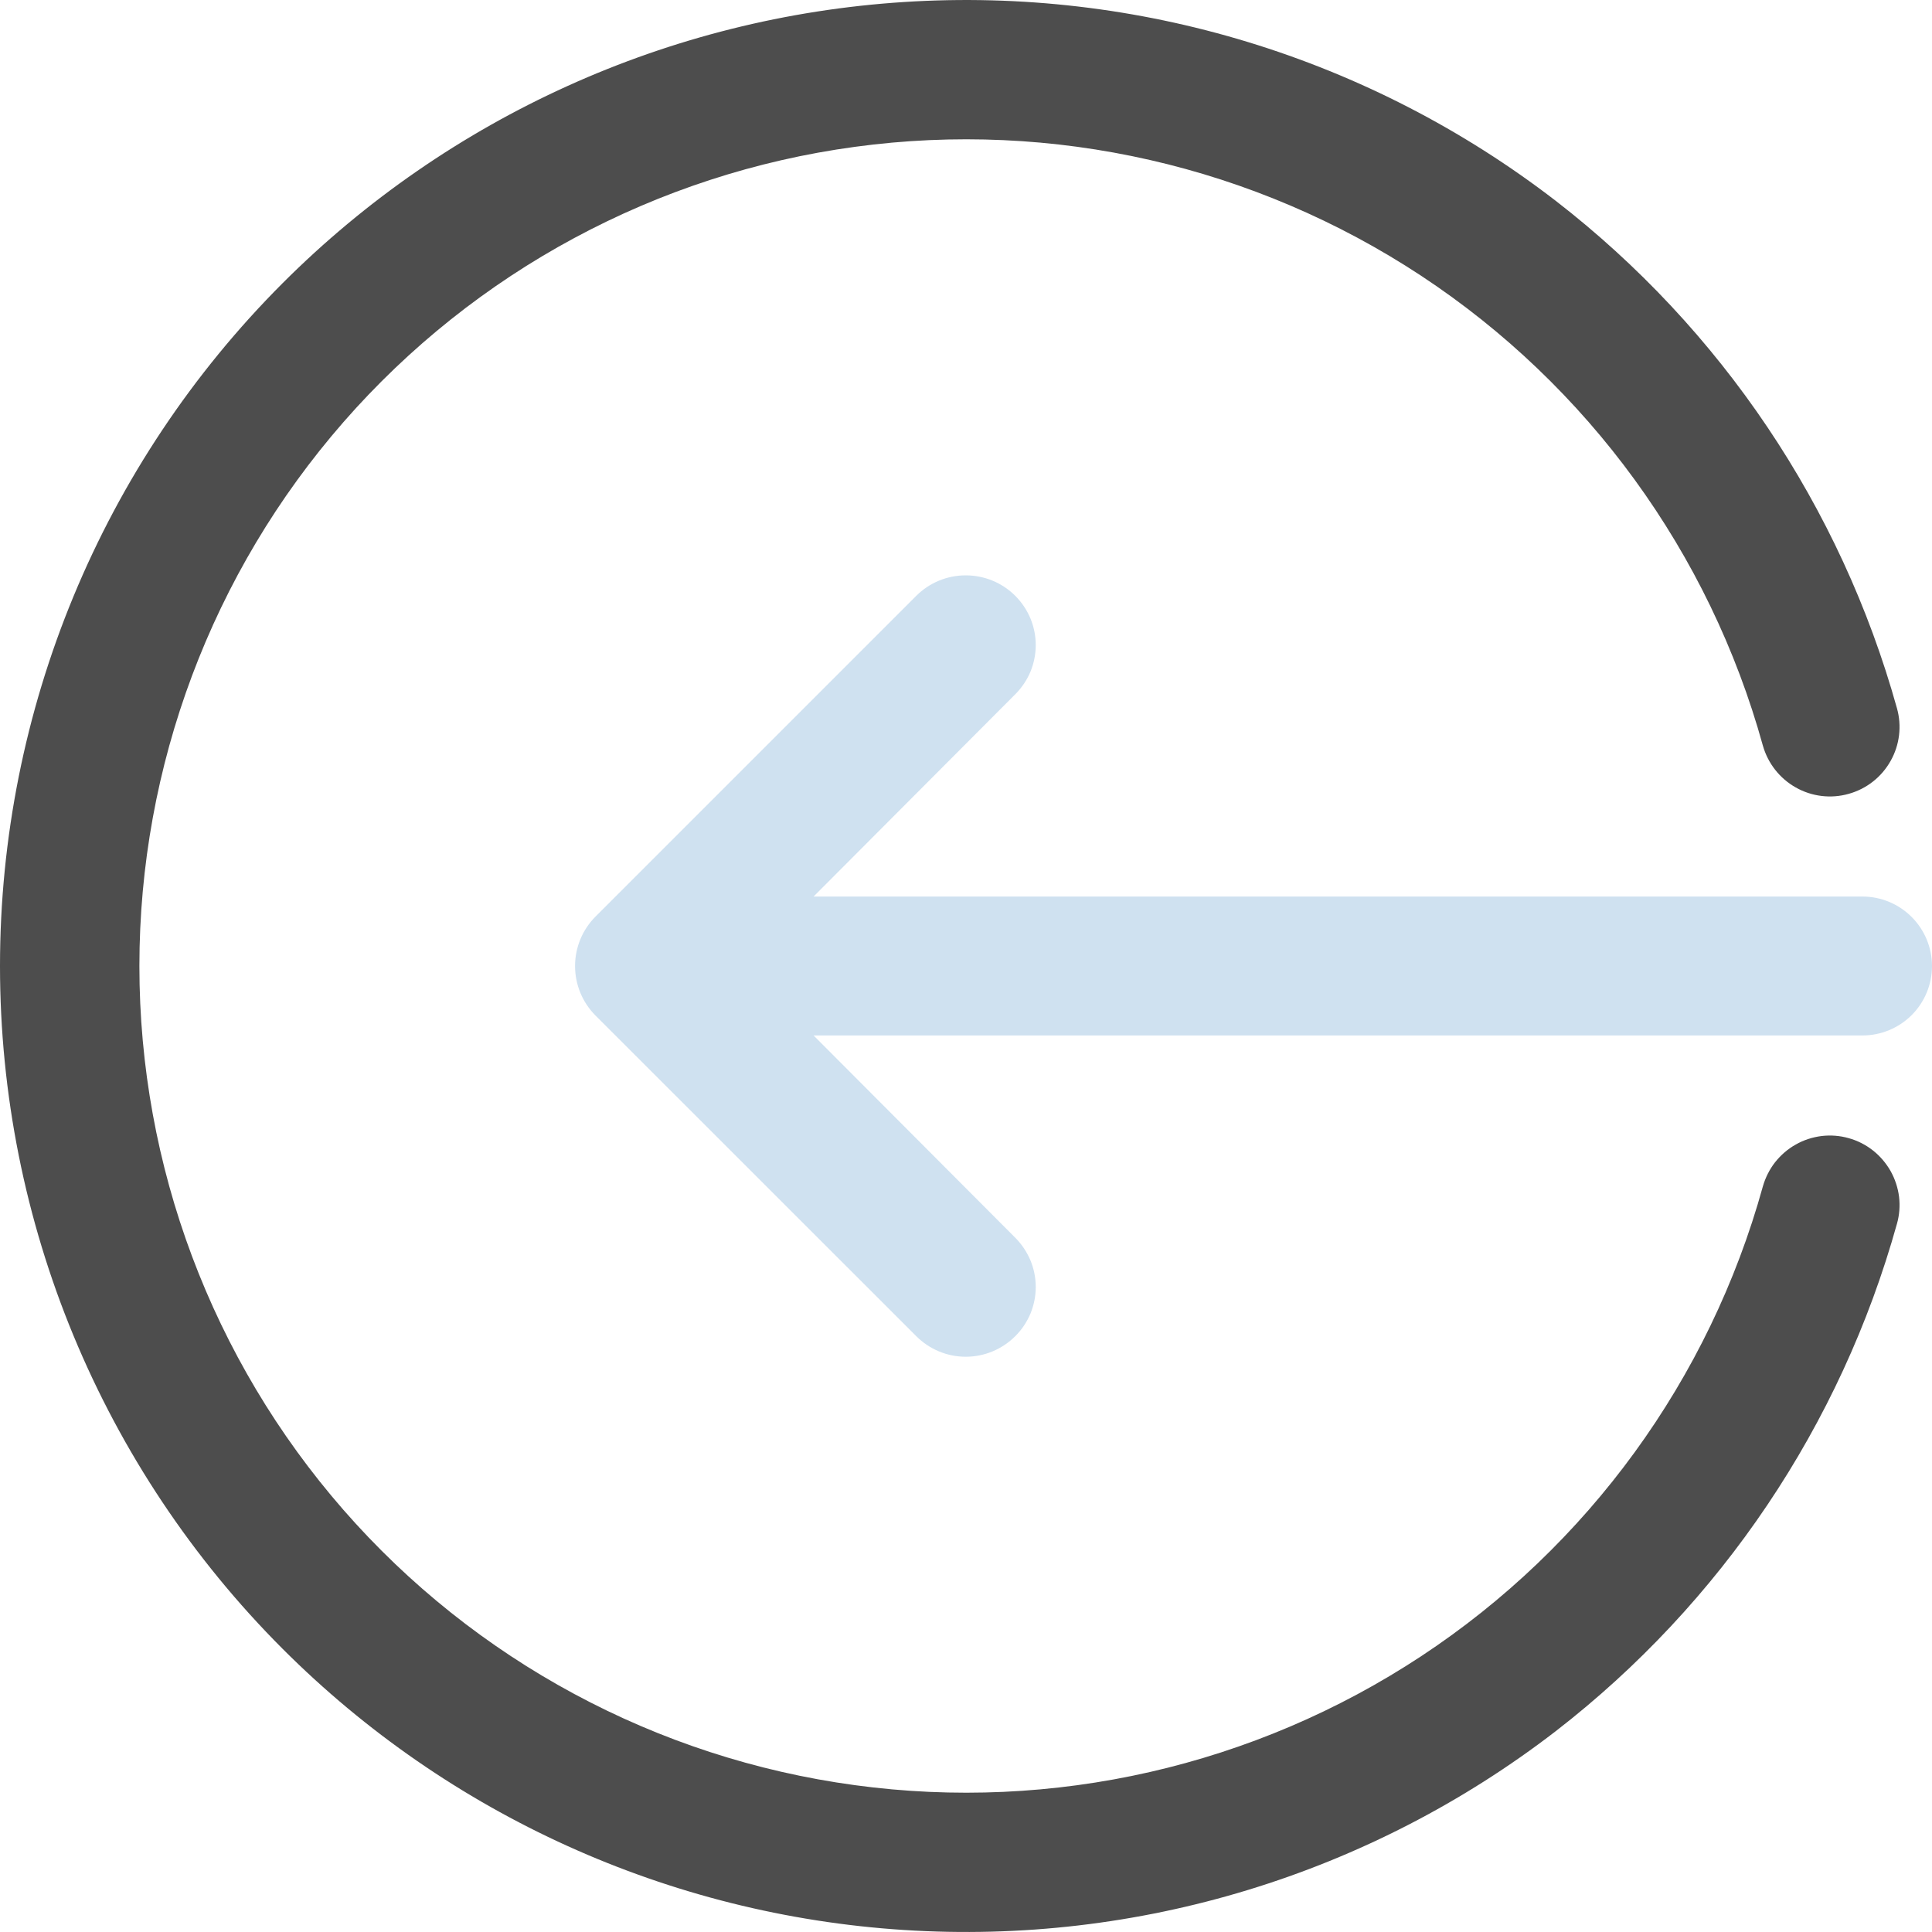 <svg width="20" height="20" viewBox="0 0 20 20" fill="none" xmlns="http://www.w3.org/2000/svg">
<path d="M2.927 2.93C4.646 1.211 6.931 0.177 9.356 0.021C11.781 -0.136 14.18 0.596 16.105 2.079C17.817 3.404 19.056 5.246 19.637 7.331C19.689 7.515 19.665 7.712 19.571 7.878C19.477 8.045 19.321 8.167 19.137 8.218C18.953 8.27 18.756 8.246 18.59 8.152C18.423 8.058 18.301 7.902 18.249 7.718C17.697 5.723 16.441 3.995 14.712 2.855C12.984 1.716 10.901 1.241 8.85 1.52C6.798 1.798 4.917 2.811 3.555 4.37C2.193 5.93 1.443 7.93 1.443 10C1.443 12.07 2.193 14.07 3.555 15.63C4.917 17.189 6.798 18.202 8.85 18.48C10.901 18.759 12.984 18.284 14.712 17.145C16.441 16.005 17.697 14.277 18.249 12.282C18.275 12.191 18.318 12.105 18.376 12.031C18.435 11.957 18.507 11.894 18.59 11.848C18.672 11.801 18.763 11.772 18.857 11.76C18.951 11.749 19.046 11.756 19.137 11.782C19.228 11.807 19.313 11.85 19.388 11.909C19.462 11.967 19.524 12.04 19.571 12.122C19.617 12.204 19.647 12.295 19.659 12.389C19.67 12.483 19.663 12.578 19.637 12.669C19.056 14.754 17.817 16.596 16.105 17.921C14.18 19.404 11.781 20.136 9.356 19.979C6.931 19.823 4.646 18.789 2.927 17.07C1.053 15.195 0 12.652 0 10C0 7.348 1.053 4.805 2.927 2.93Z" fill="#4D4D4D"/>
<path d="M19.281 10.719C19.471 10.719 19.654 10.643 19.789 10.509C19.924 10.374 20 10.191 20 10C20 9.81 19.924 9.627 19.789 9.492C19.654 9.357 19.471 9.281 19.281 9.281H8.422L10.51 7.187C10.577 7.12 10.63 7.041 10.667 6.954C10.703 6.866 10.722 6.772 10.722 6.678C10.722 6.583 10.703 6.489 10.667 6.402C10.63 6.314 10.577 6.235 10.51 6.168C10.374 6.032 10.19 5.956 9.997 5.956C9.805 5.956 9.621 6.032 9.485 6.168L6.165 9.488C6.029 9.624 5.953 9.808 5.953 10C5.953 10.193 6.029 10.377 6.165 10.513L9.485 13.832C9.621 13.968 9.805 14.045 9.997 14.045C10.19 14.045 10.374 13.968 10.51 13.832C10.577 13.766 10.63 13.686 10.667 13.599C10.703 13.511 10.722 13.418 10.722 13.323C10.722 13.228 10.703 13.134 10.667 13.047C10.63 12.96 10.577 12.88 10.51 12.813L8.422 10.719H19.281Z" fill="#CFE1F0"/>
</svg>
